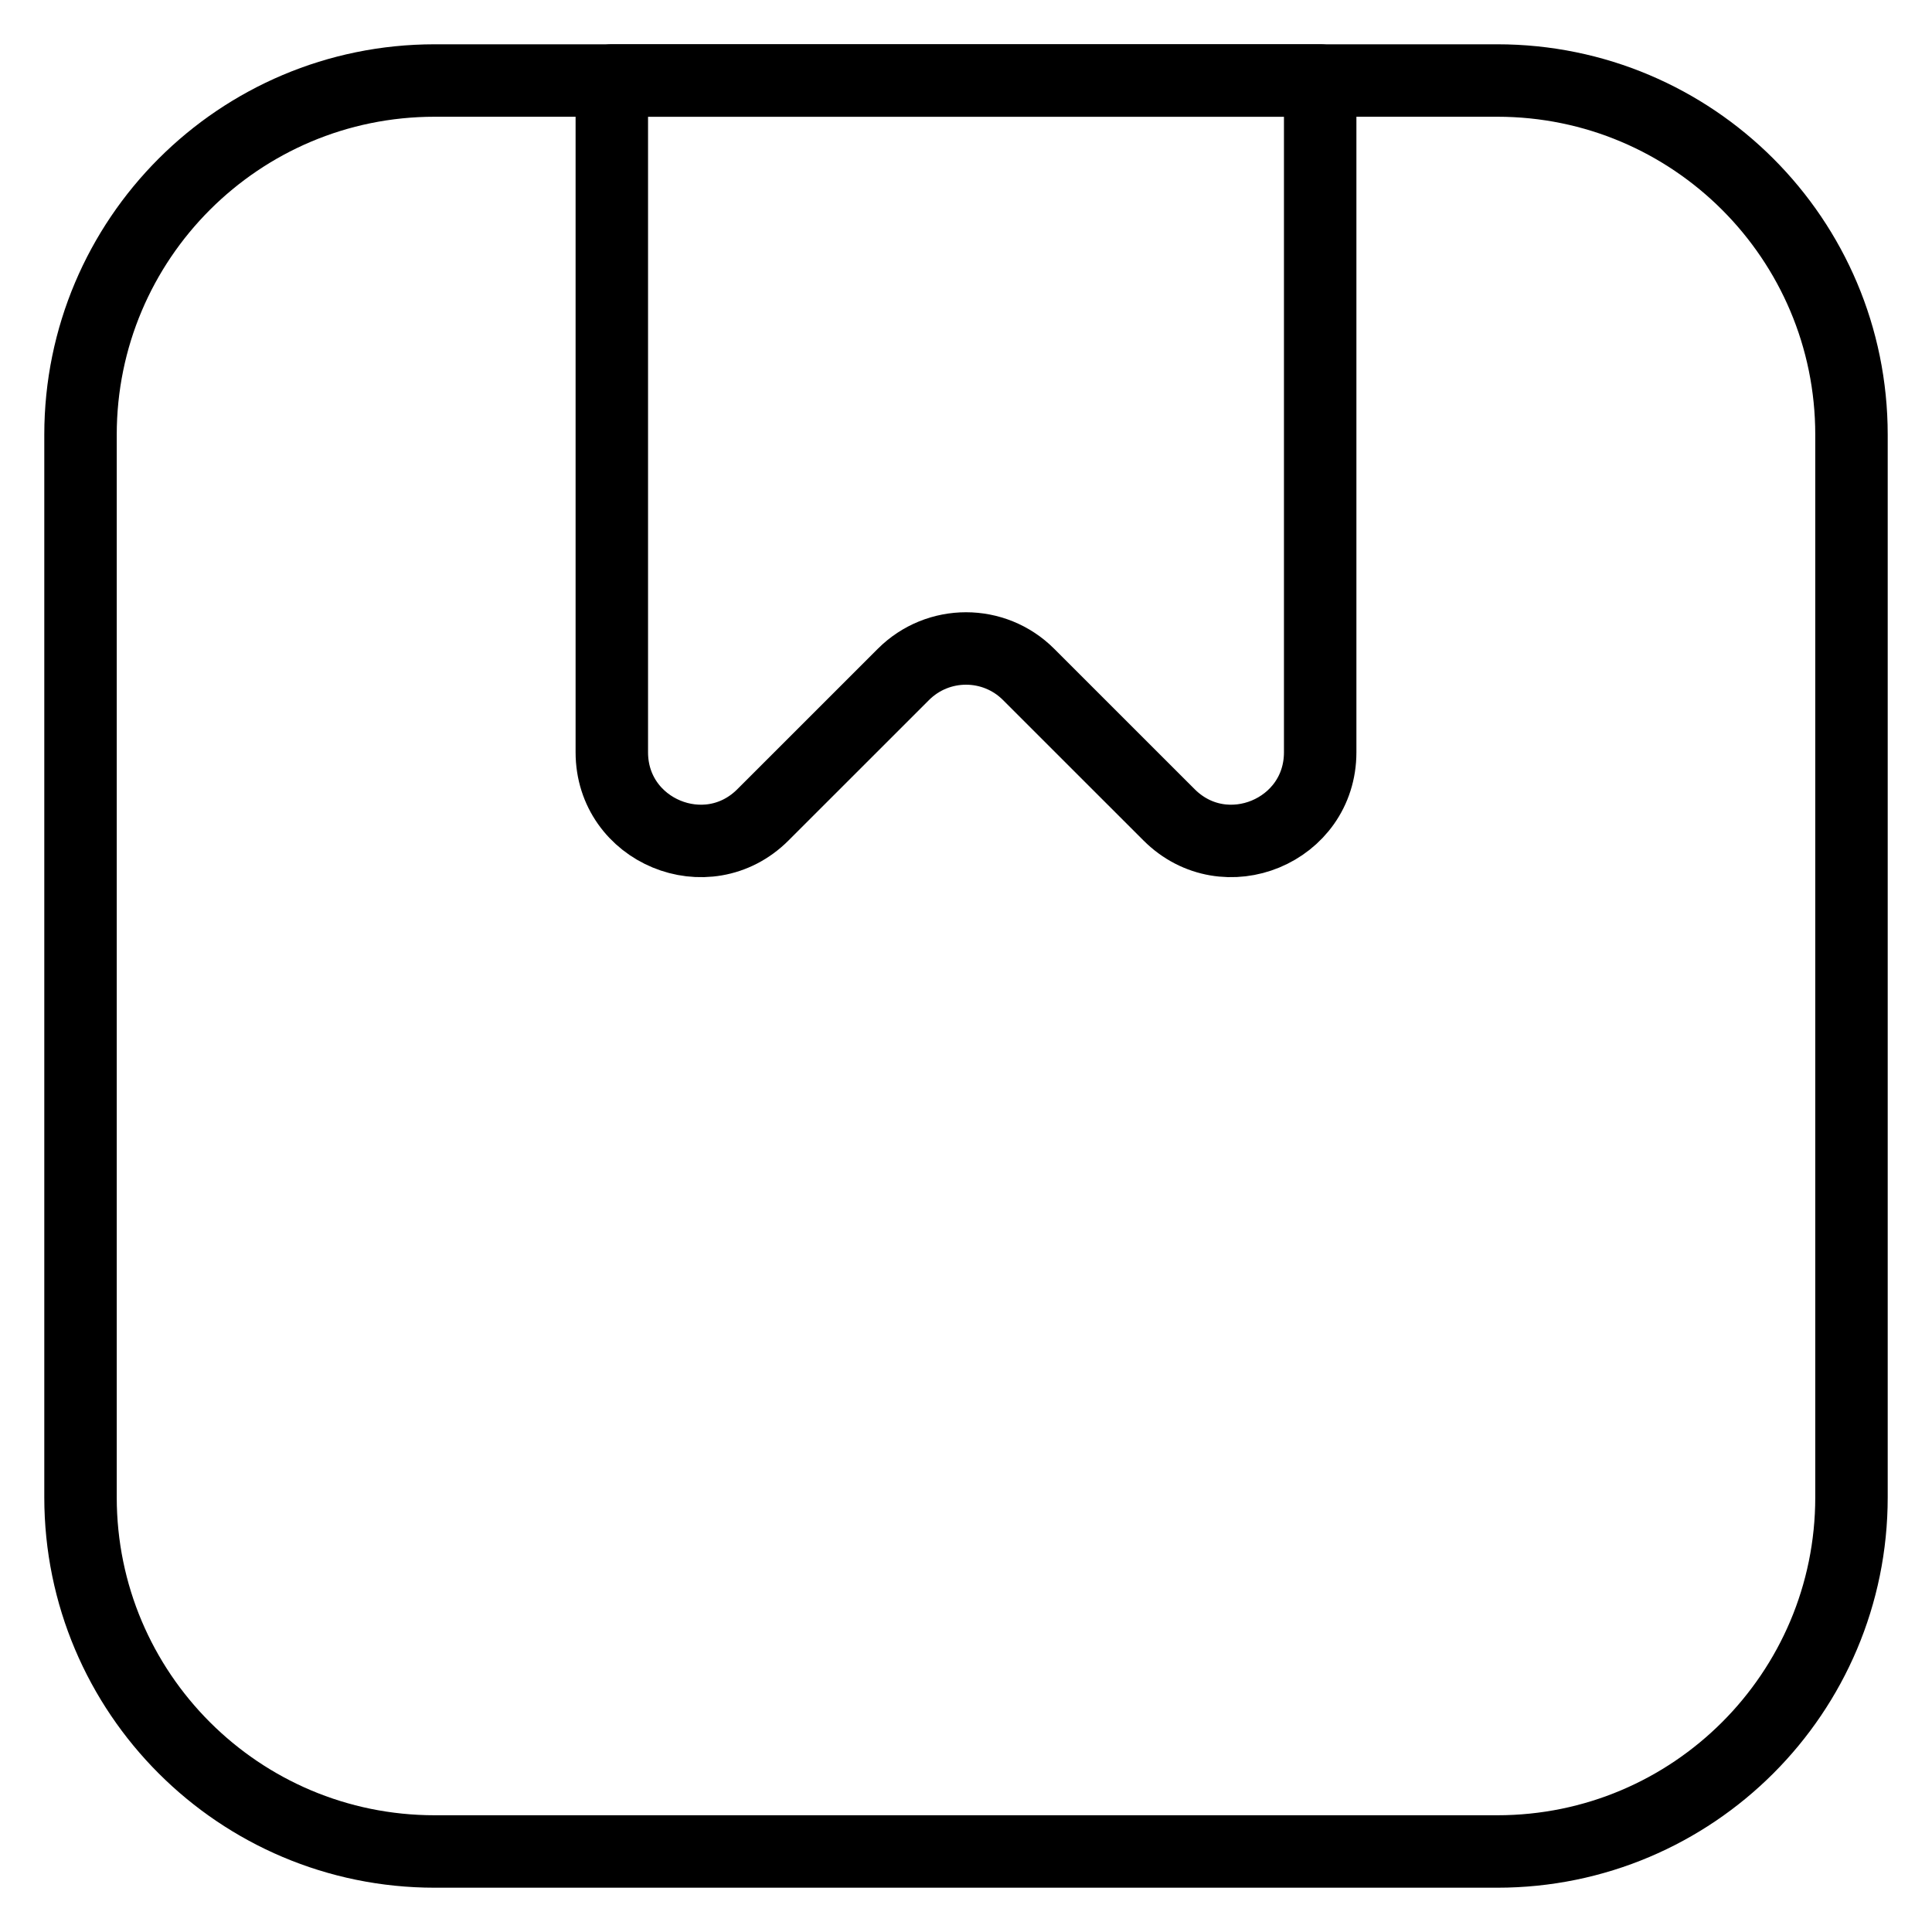<svg width="40" height="40" viewBox="0 0 40 40" fill="none" xmlns="http://www.w3.org/2000/svg">
<path d="M1.667 9C1.667 4.95 4.95 1.667 9 1.667H31C35.05 1.667 38.333 4.95 38.333 9V31C38.333 35.05 35.05 38.333 31 38.333H9C4.95 38.333 1.667 35.05 1.667 31V9Z" stroke="#393632" style="stroke:#393632;stroke:color(display-p3 0.224 0.212 0.196);stroke-opacity:1;" stroke-width="1.5" stroke-linejoin="round"/>
<path d="M12.667 1.667H27.333V15.574C27.333 17.207 25.359 18.025 24.204 16.87L21.296 13.963C20.581 13.247 19.42 13.247 18.704 13.963L15.796 16.87C14.642 18.025 12.667 17.207 12.667 15.574V1.667Z" stroke="#393632" style="stroke:#393632;stroke:color(display-p3 0.224 0.212 0.196);stroke-opacity:1;" stroke-width="1.5" stroke-linejoin="round"/>
</svg>
